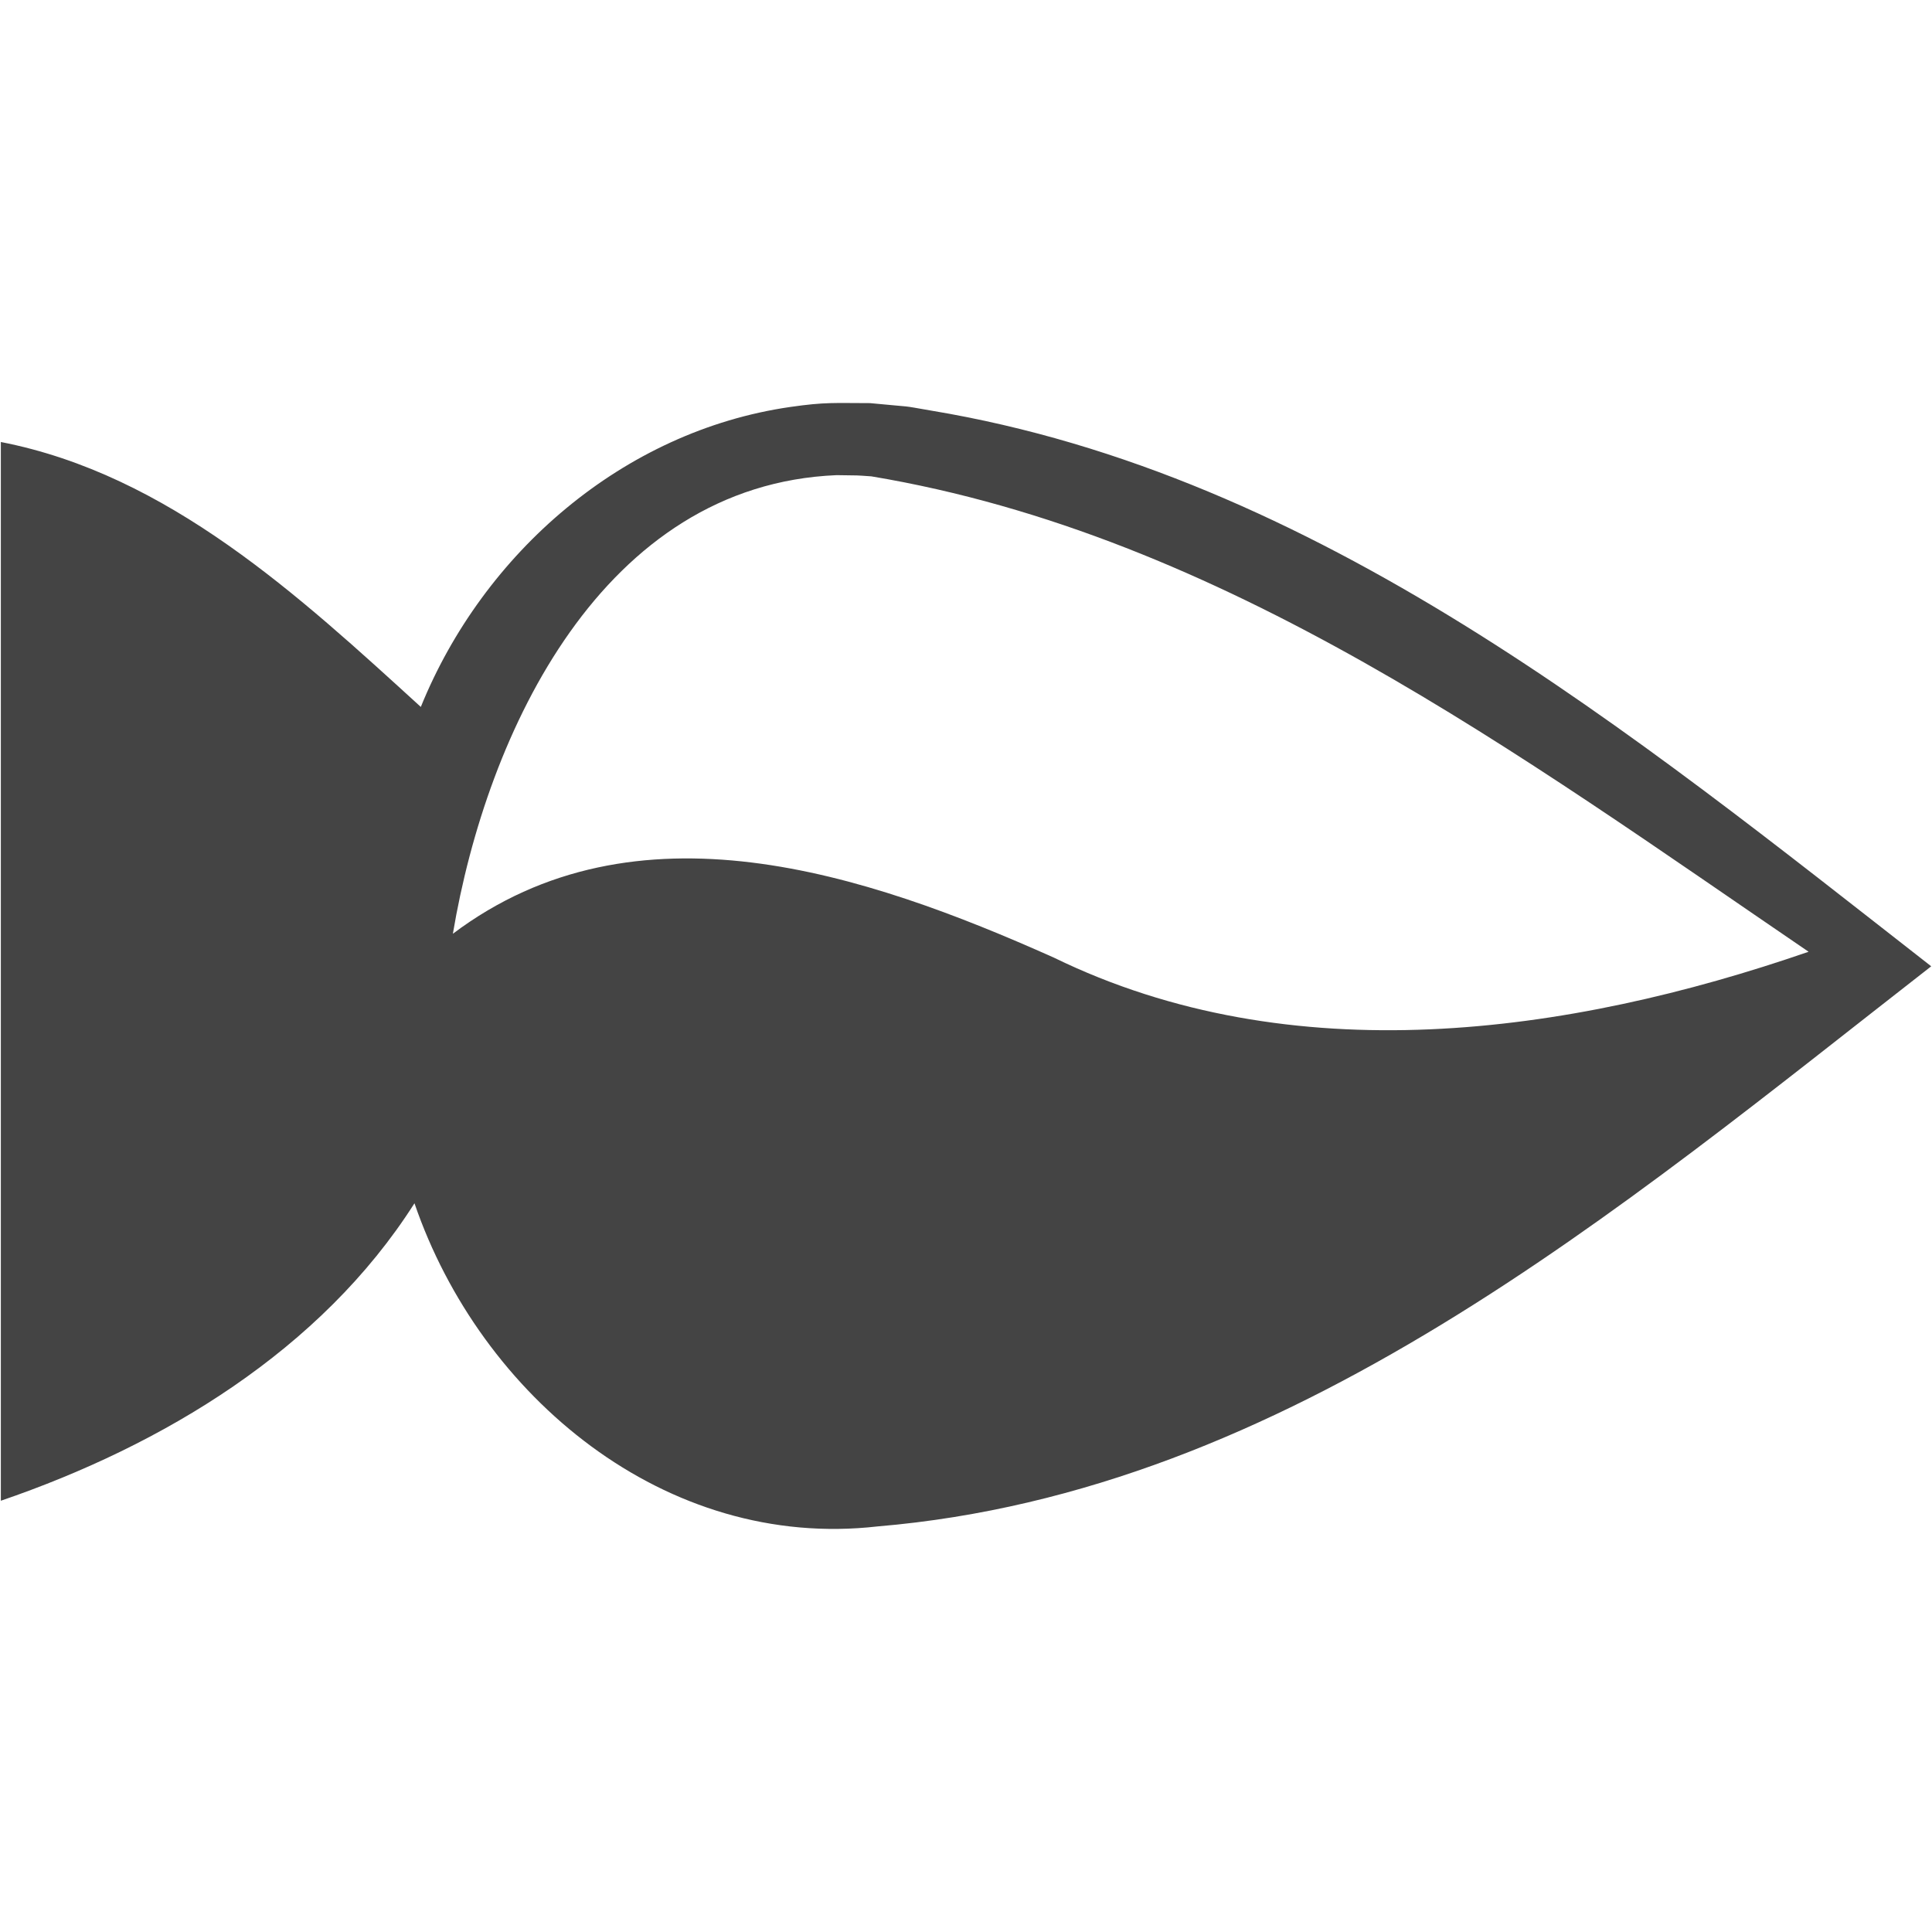 <!-- Generated by IcoMoon.io -->
<svg version="1.1" xmlns="http://www.w3.org/2000/svg" width="32" height="32" viewBox="0 0 32 32">
<title>artist-nib</title>
<path fill="#444" d="M14.411 6.677c0.789 0.077 0.452 0.027 1.013 0.124 6.399 1.064 11.598 5.328 16.563 9.204-5.174 4.030-10.647 8.705-17.449 9.277-3.514 0.403-6.577-2.152-7.673-5.352-1.548 2.434-4.167 4.008-6.851 4.927v-17.536c2.773 0.54 4.941 2.55 6.956 4.388 1.036-2.554 3.352-4.568 6.117-4.968 0.589-0.085 0.73-0.064 1.325-0.064zM13.858 7.87c-3.869 0.16-5.793 4.238-6.357 7.596 3.030-2.281 6.835-0.999 9.954 0.395 3.933 1.918 8.511 1.282 12.501-0.097-4.779-3.256-9.688-6.899-15.523-7.874-0.321-0.022-0.129-0.012-0.574-0.020z"></path>
</svg>
